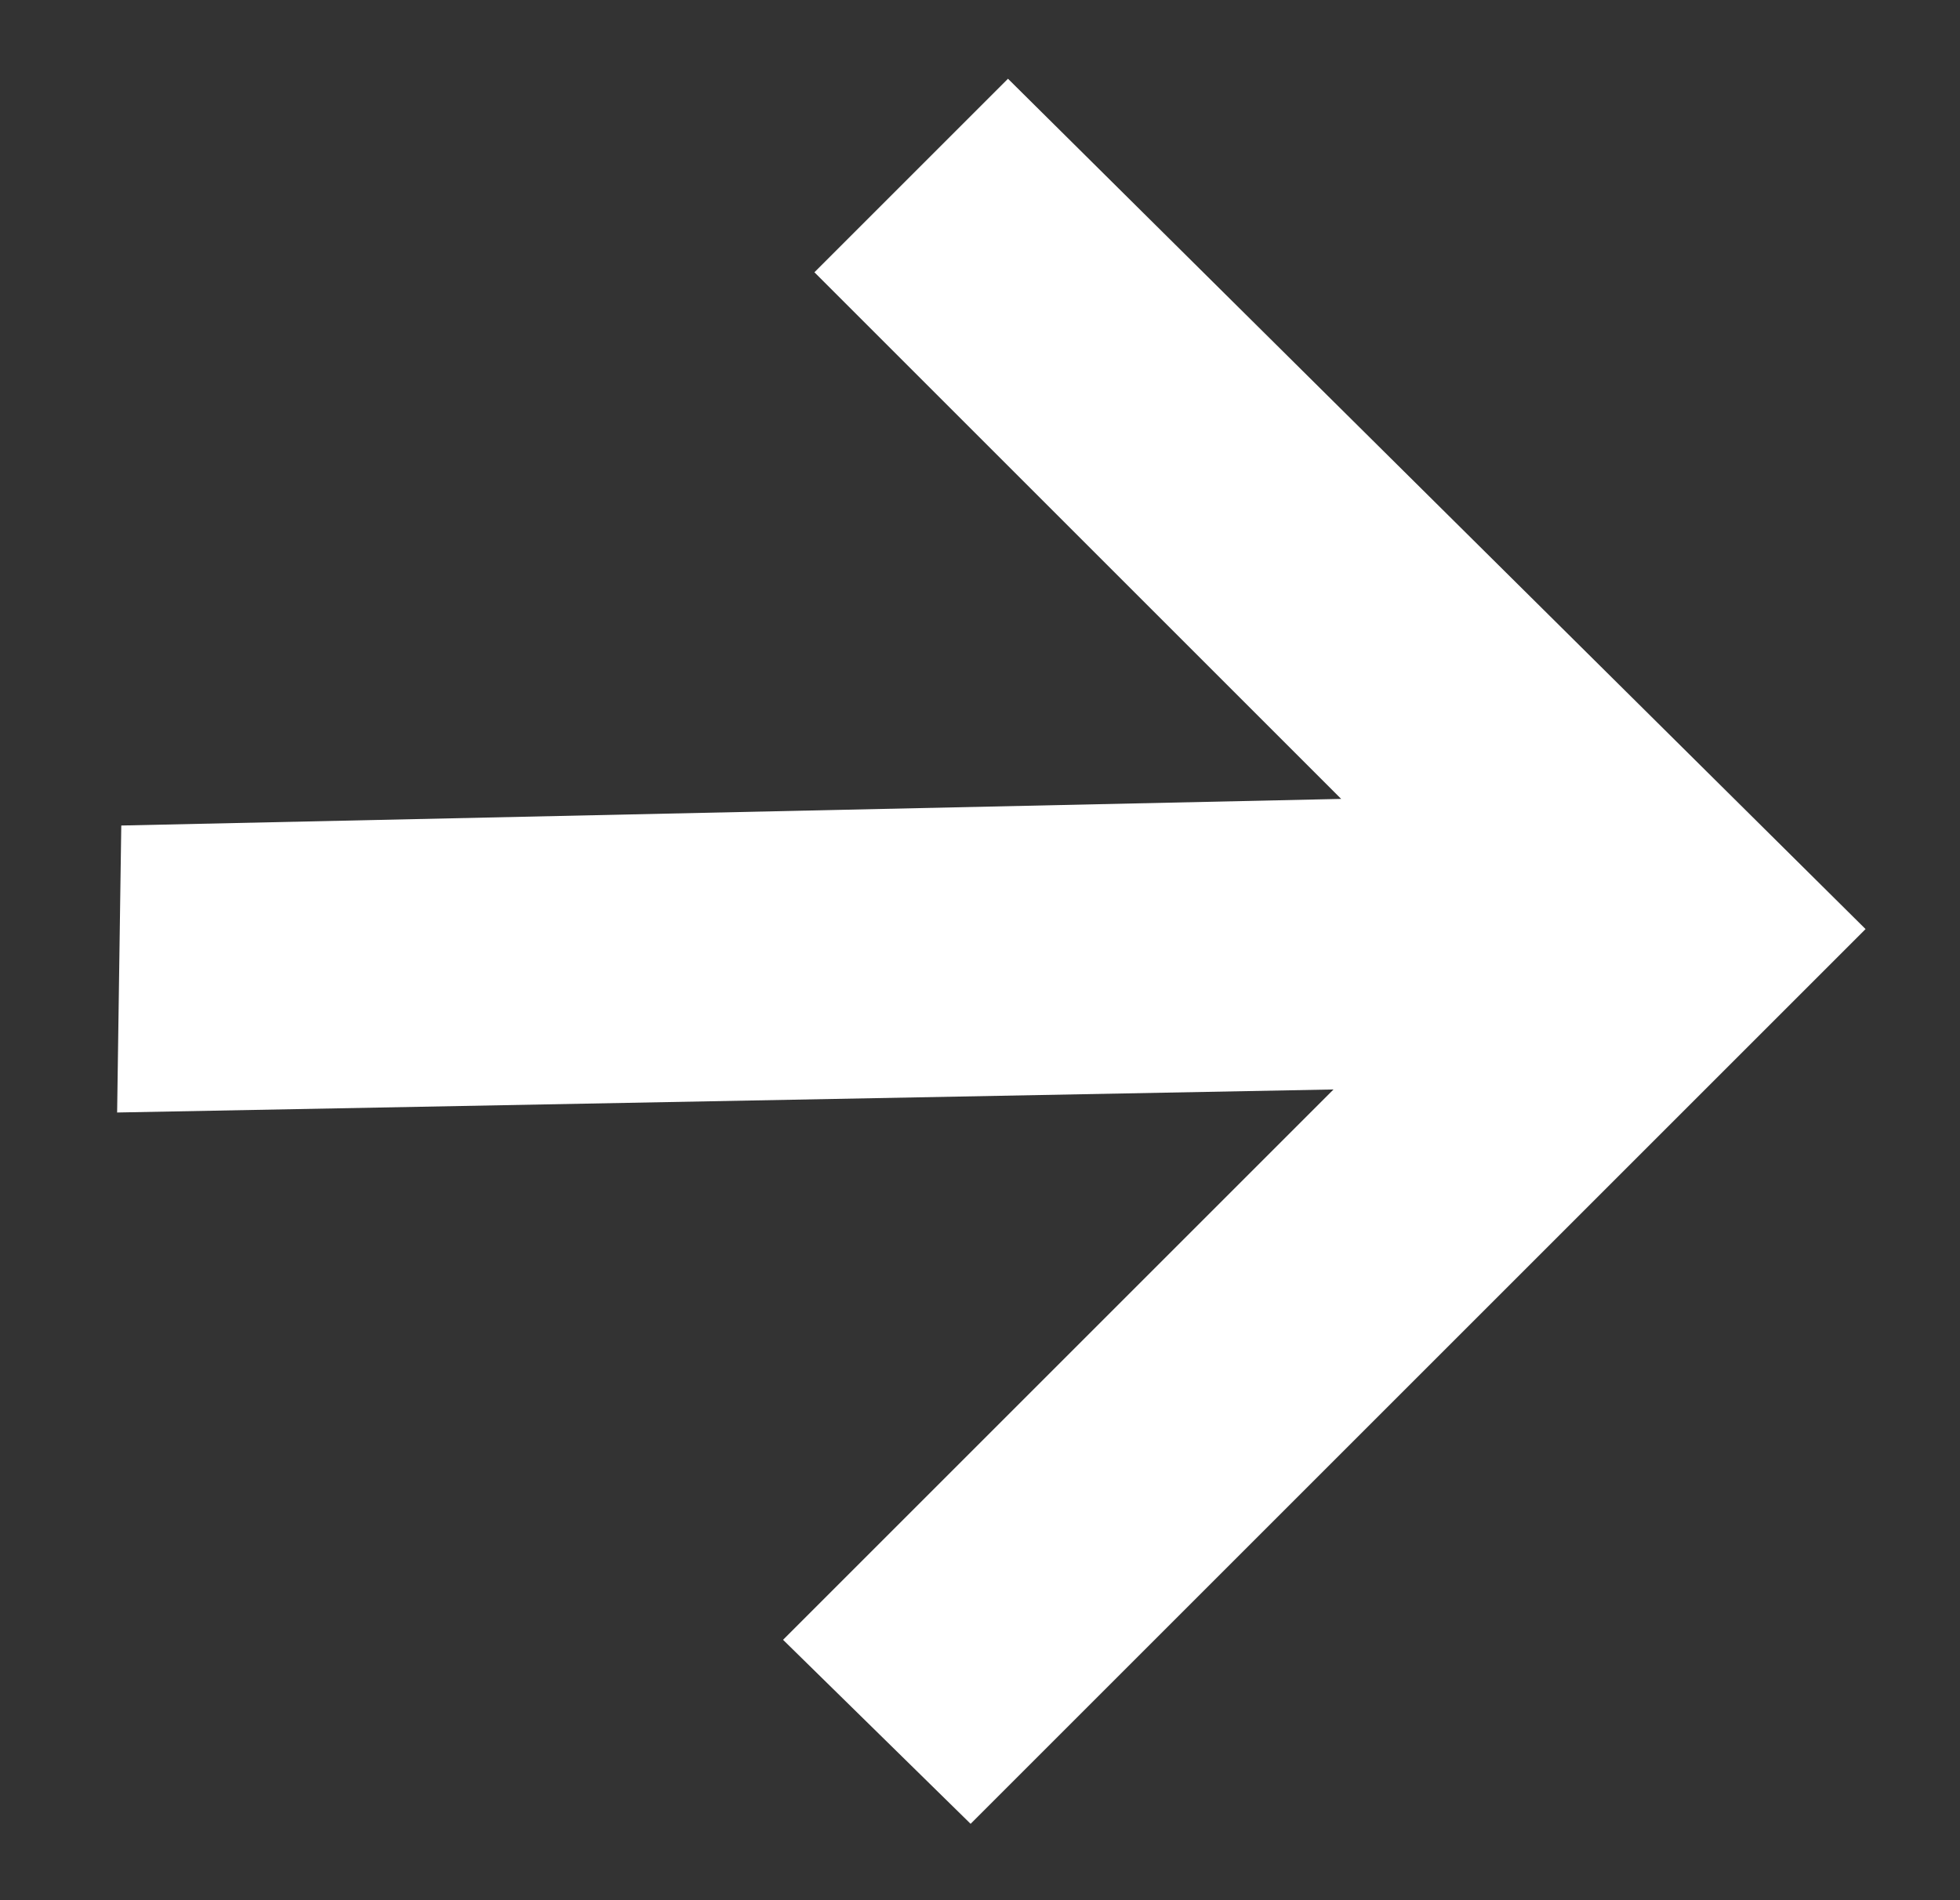<?xml version="1.0" encoding="UTF-8"?> <svg xmlns="http://www.w3.org/2000/svg" width="33" height="32" viewBox="0 0 33 32" fill="none"><rect x="0" y="0" width="33" height="32" fill="#333333" stroke="none"/><path d="M31.41 15.646L16.342 30.714L13.184 27.615L22.452 18.347L1.972 18.735L2.042 13.902L22.581 13.454L13.712 4.585L16.971 1.326L31.41 15.646Z" fill="white"></path></svg> 